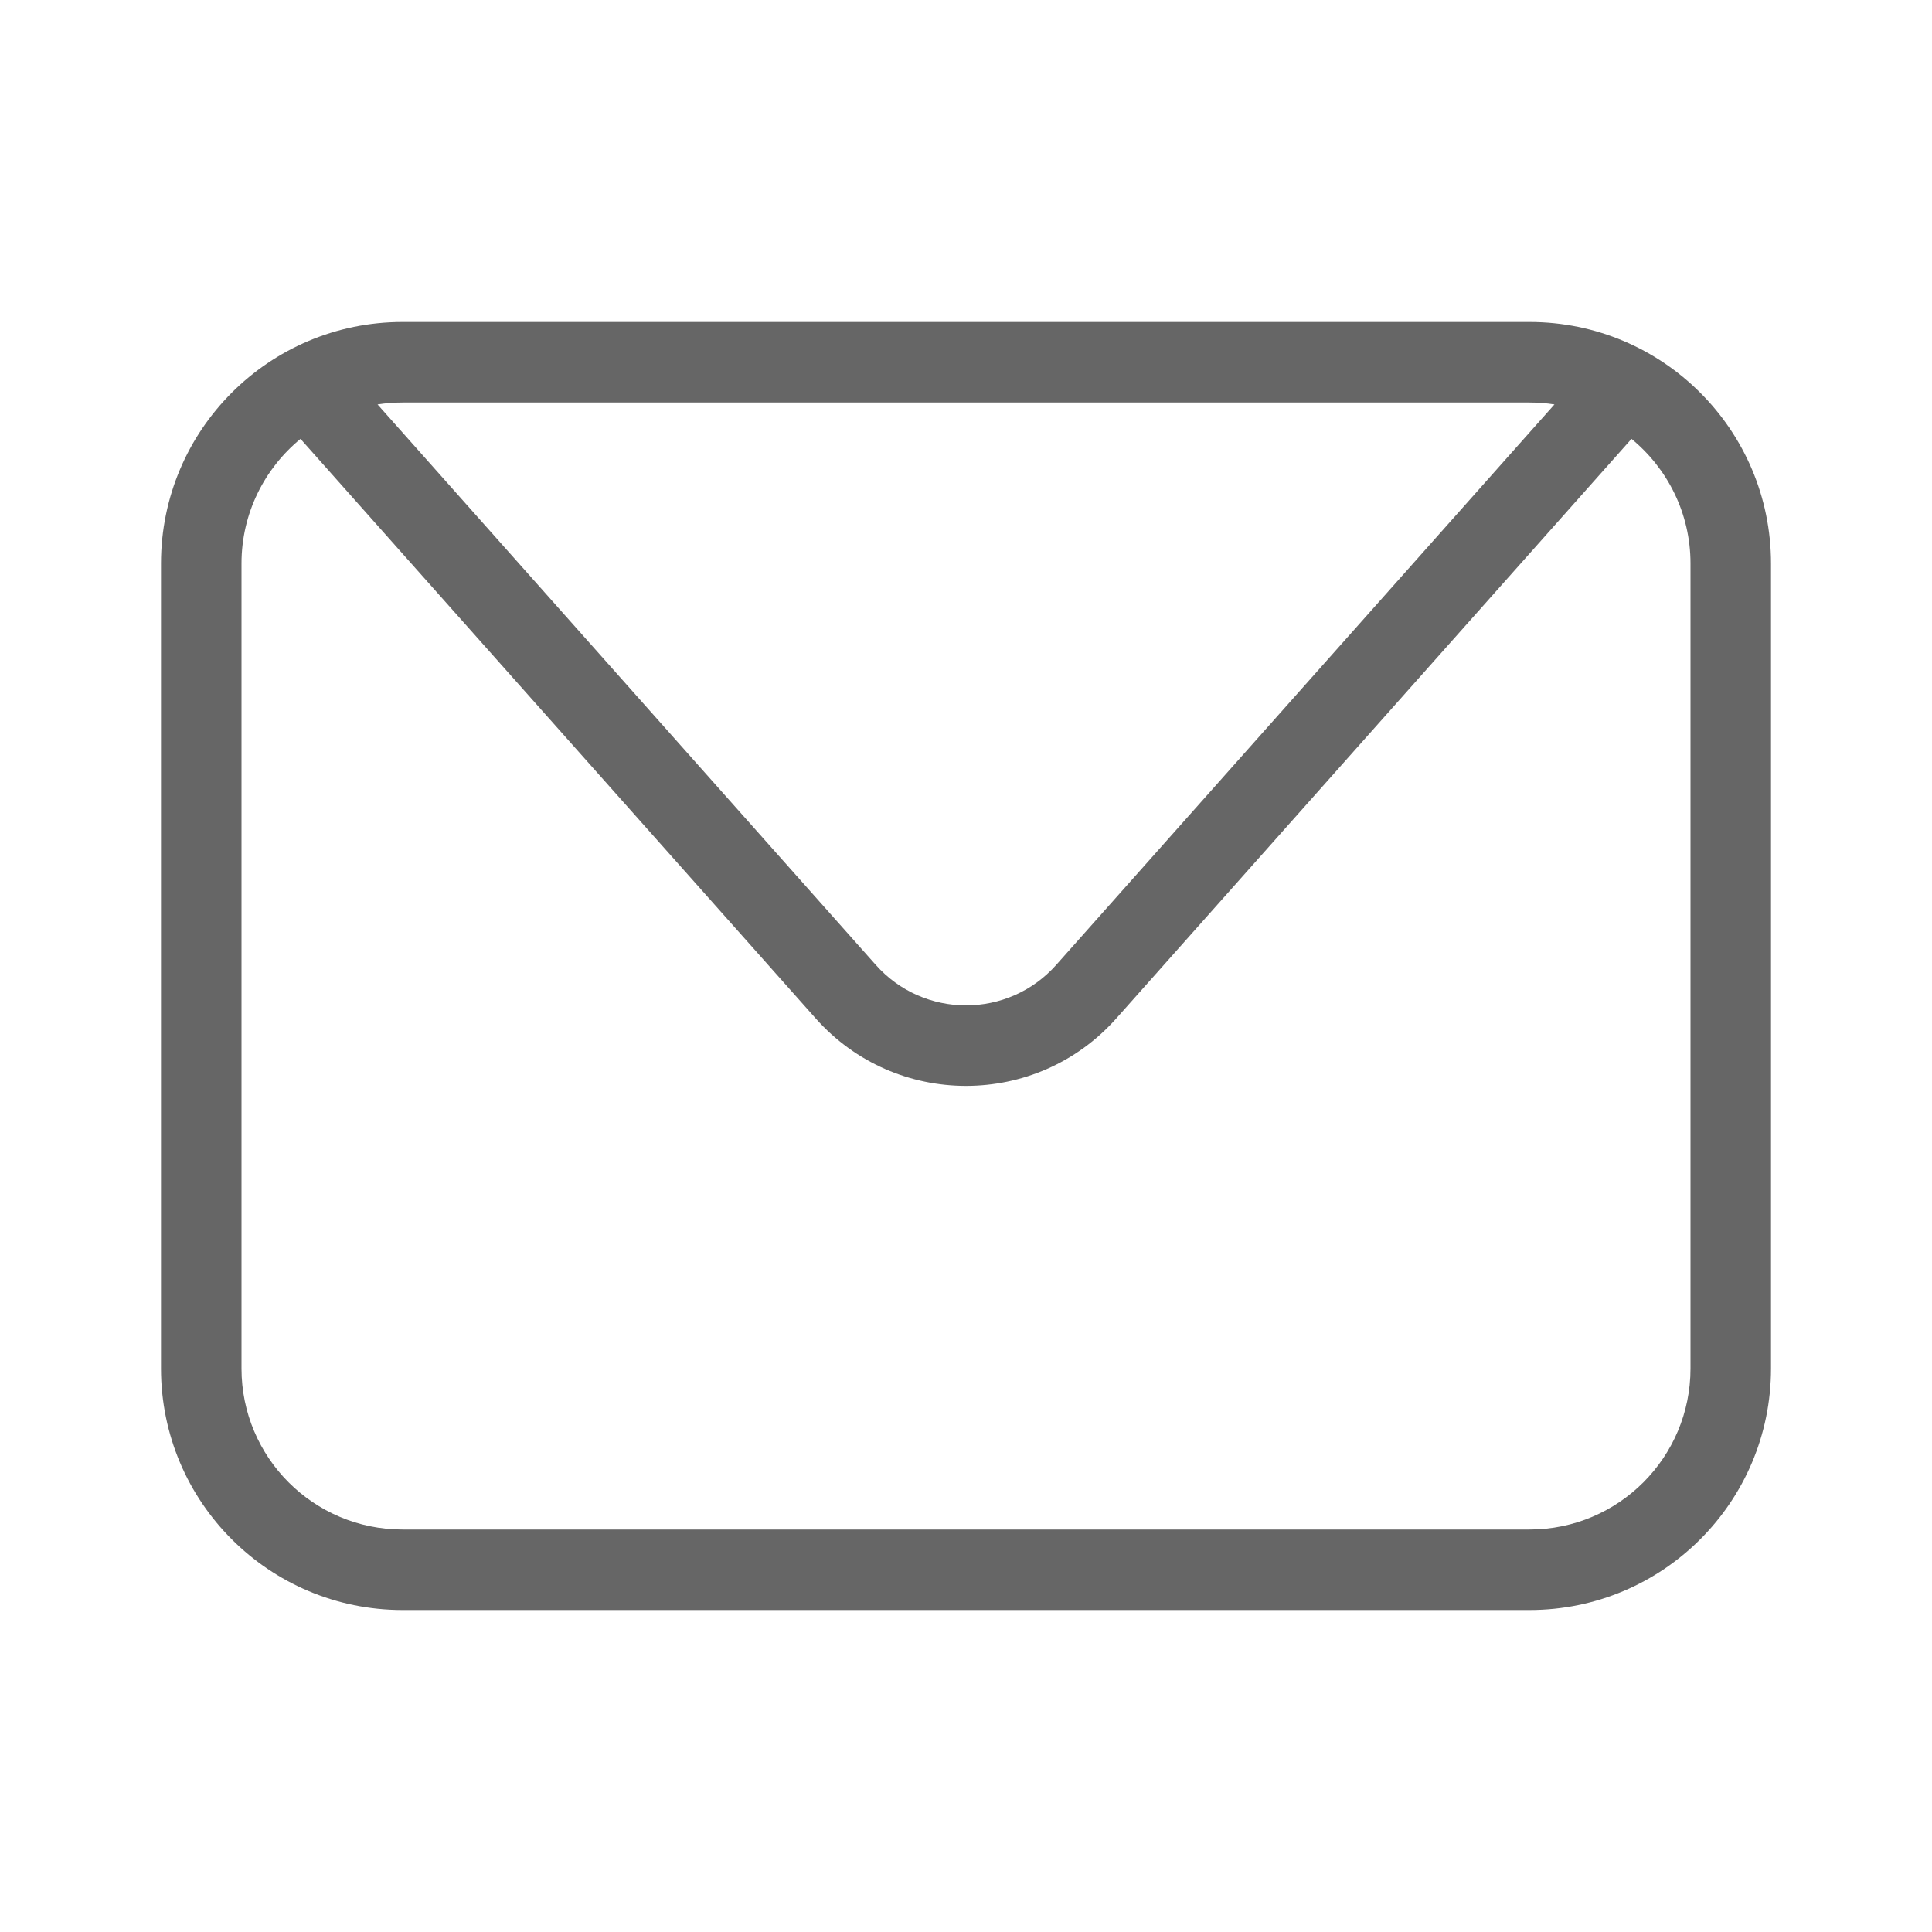 <svg width="24" height="24" viewBox="0 0 24 24" fill="none" xmlns="http://www.w3.org/2000/svg">
<path fill-rule="evenodd" clip-rule="evenodd" d="M5 5H19C19.105 5 19.209 5.008 19.31 5.024L13.121 11.986C12.524 12.657 11.476 12.657 10.879 11.986L4.69 5.024C4.791 5.008 4.895 5 5 5ZM3.733 5.452C3.286 5.819 3 6.376 3 7V17C3 18.105 3.895 19 5 19H19C20.105 19 21 18.105 21 17V7C21 6.376 20.714 5.819 20.267 5.452L13.868 12.65C12.874 13.769 11.126 13.769 10.132 12.65L3.733 5.452ZM2 7C2 5.343 3.343 4 5 4H19C20.657 4 22 5.343 22 7V17C22 18.657 20.657 20 19 20H5C3.343 20 2 18.657 2 17V7Z" fill="black" fill-opacity="0.6"/>
</svg>
